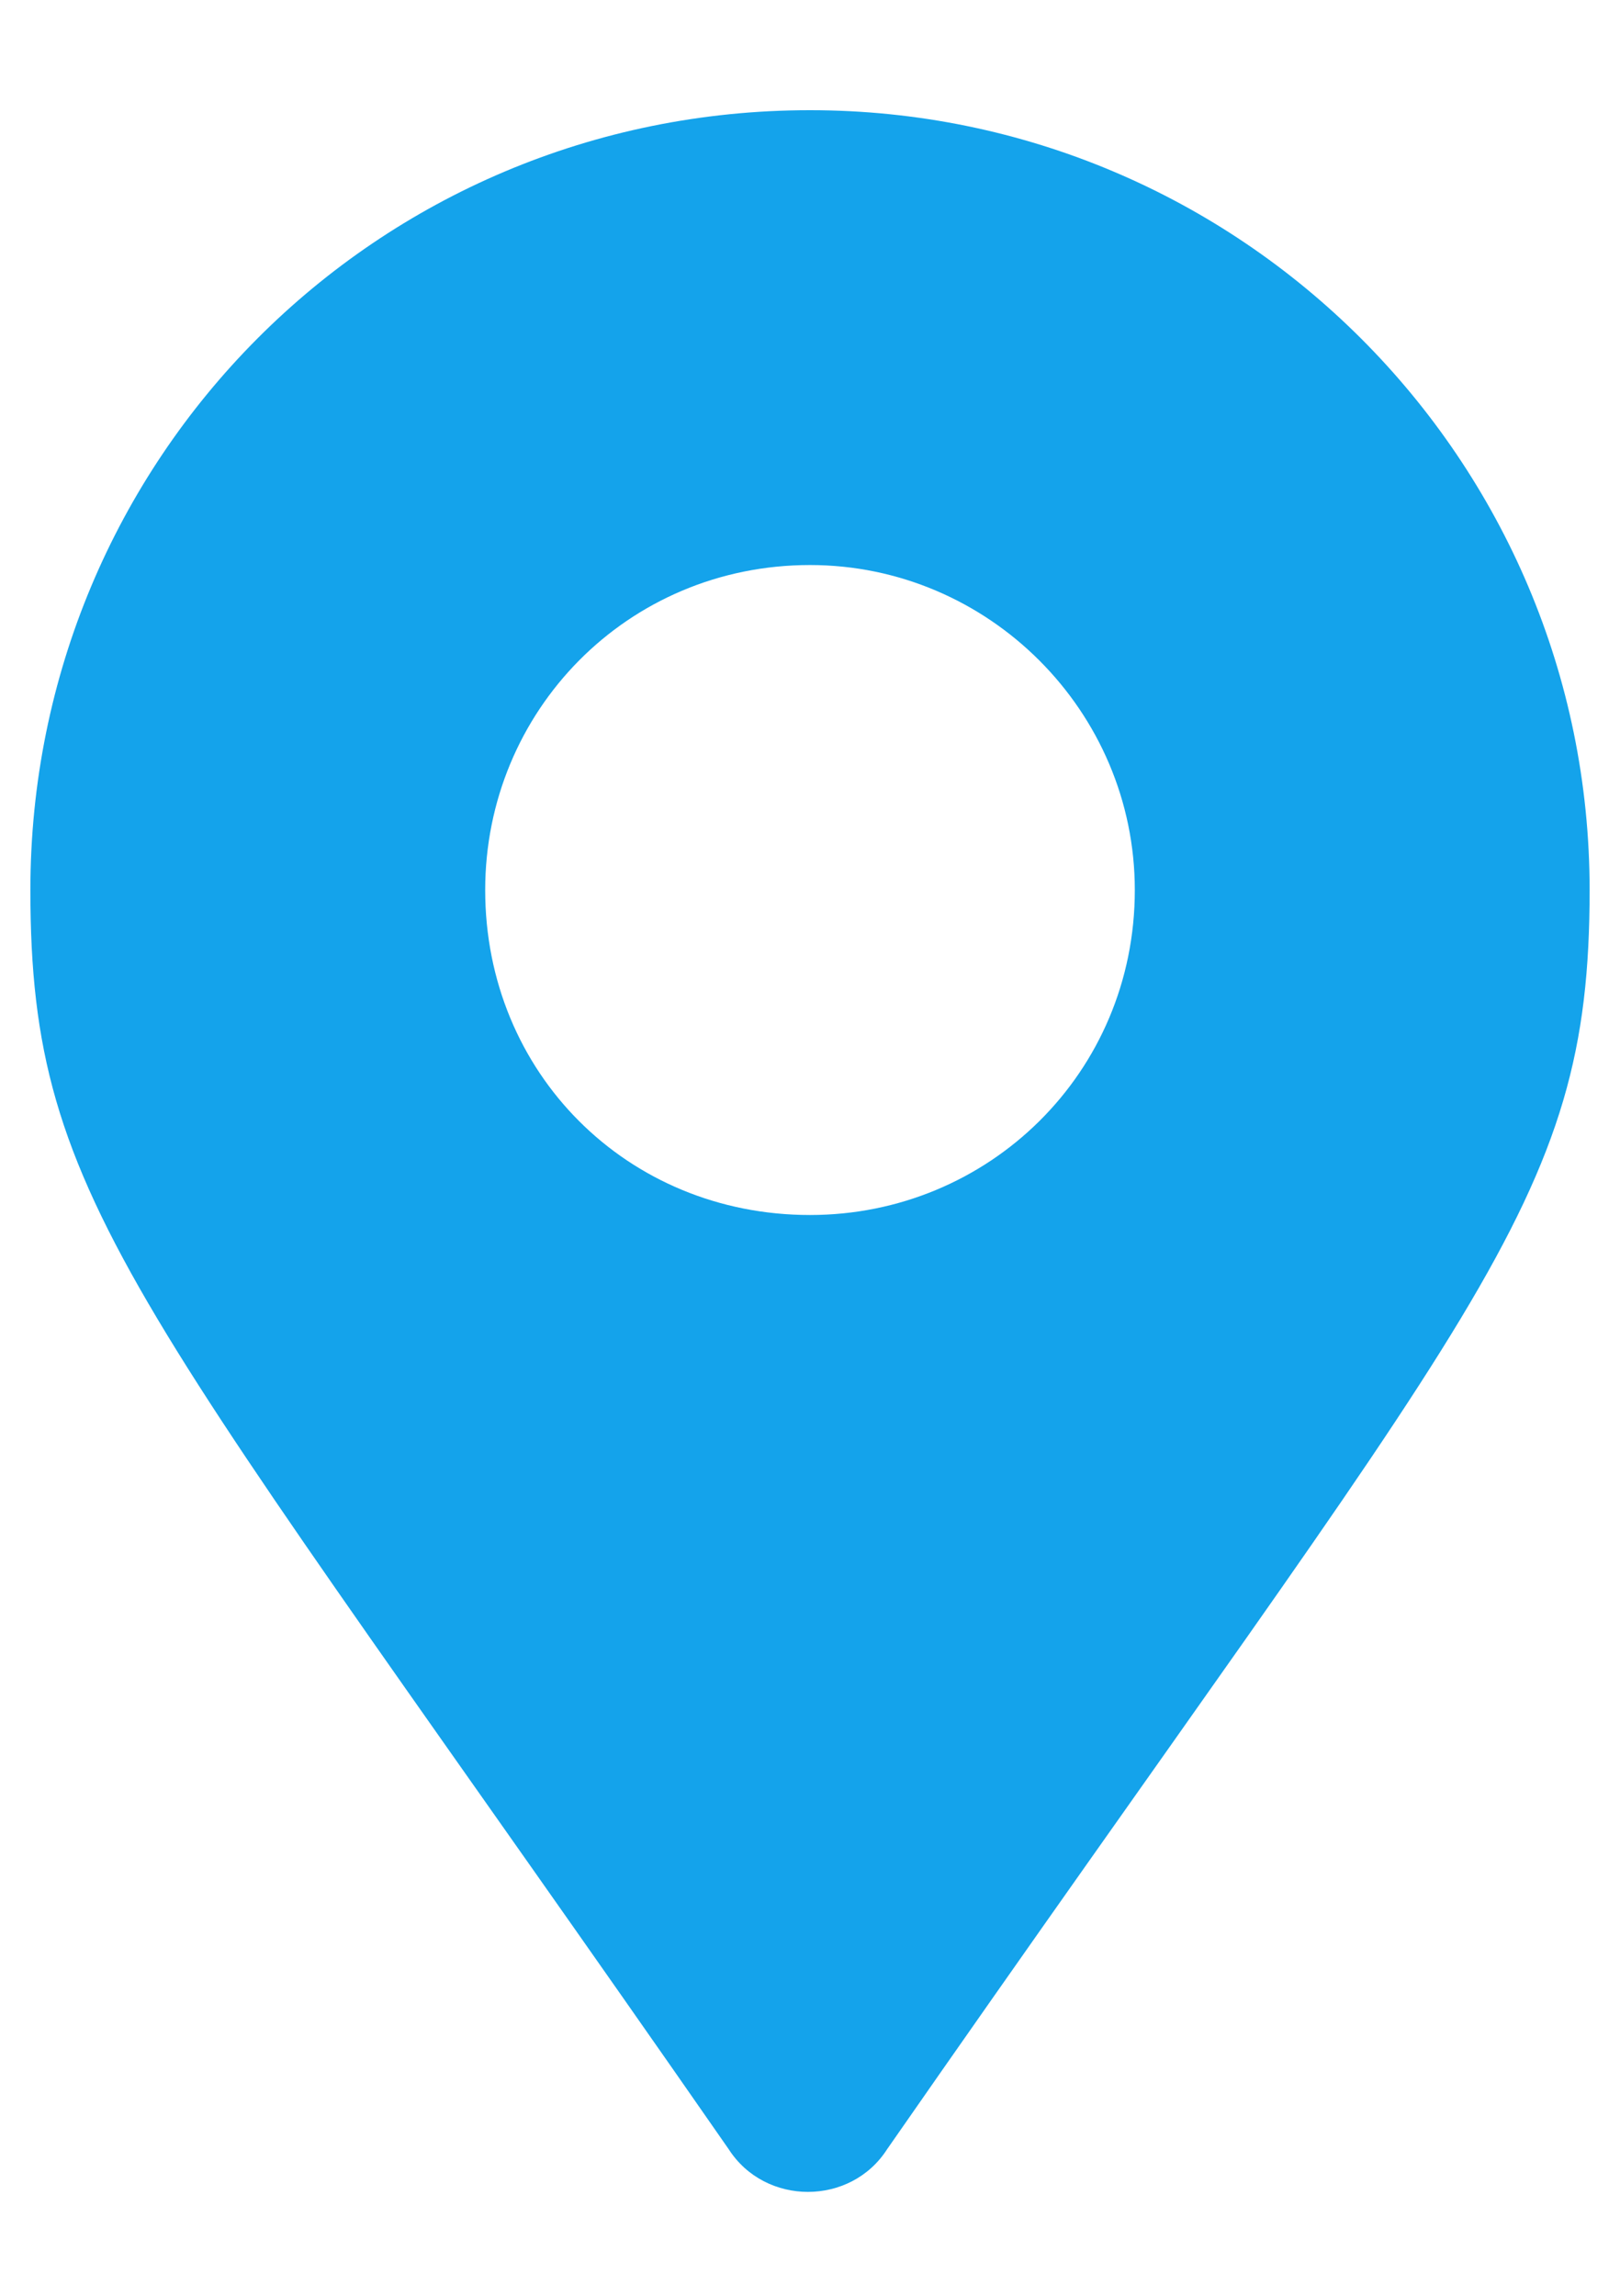 <svg width="12" height="17" viewBox="0 0 12 17" fill="none" xmlns="http://www.w3.org/2000/svg">
<path d="M5.398 15.915C1.007 9.598 0.225 8.937 0.225 6.591C0.225 3.402 2.782 0.816 6 0.816C9.188 0.816 11.775 3.402 11.775 6.591C11.775 8.937 10.963 9.598 6.571 15.915C6.301 16.336 5.669 16.336 5.398 15.915ZM6 8.997C7.323 8.997 8.406 7.944 8.406 6.591C8.406 5.267 7.323 4.184 6 4.184C4.646 4.184 3.594 5.267 3.594 6.591C3.594 7.944 4.646 8.997 6 8.997Z" fill="#14A3EB"/>
</svg>
